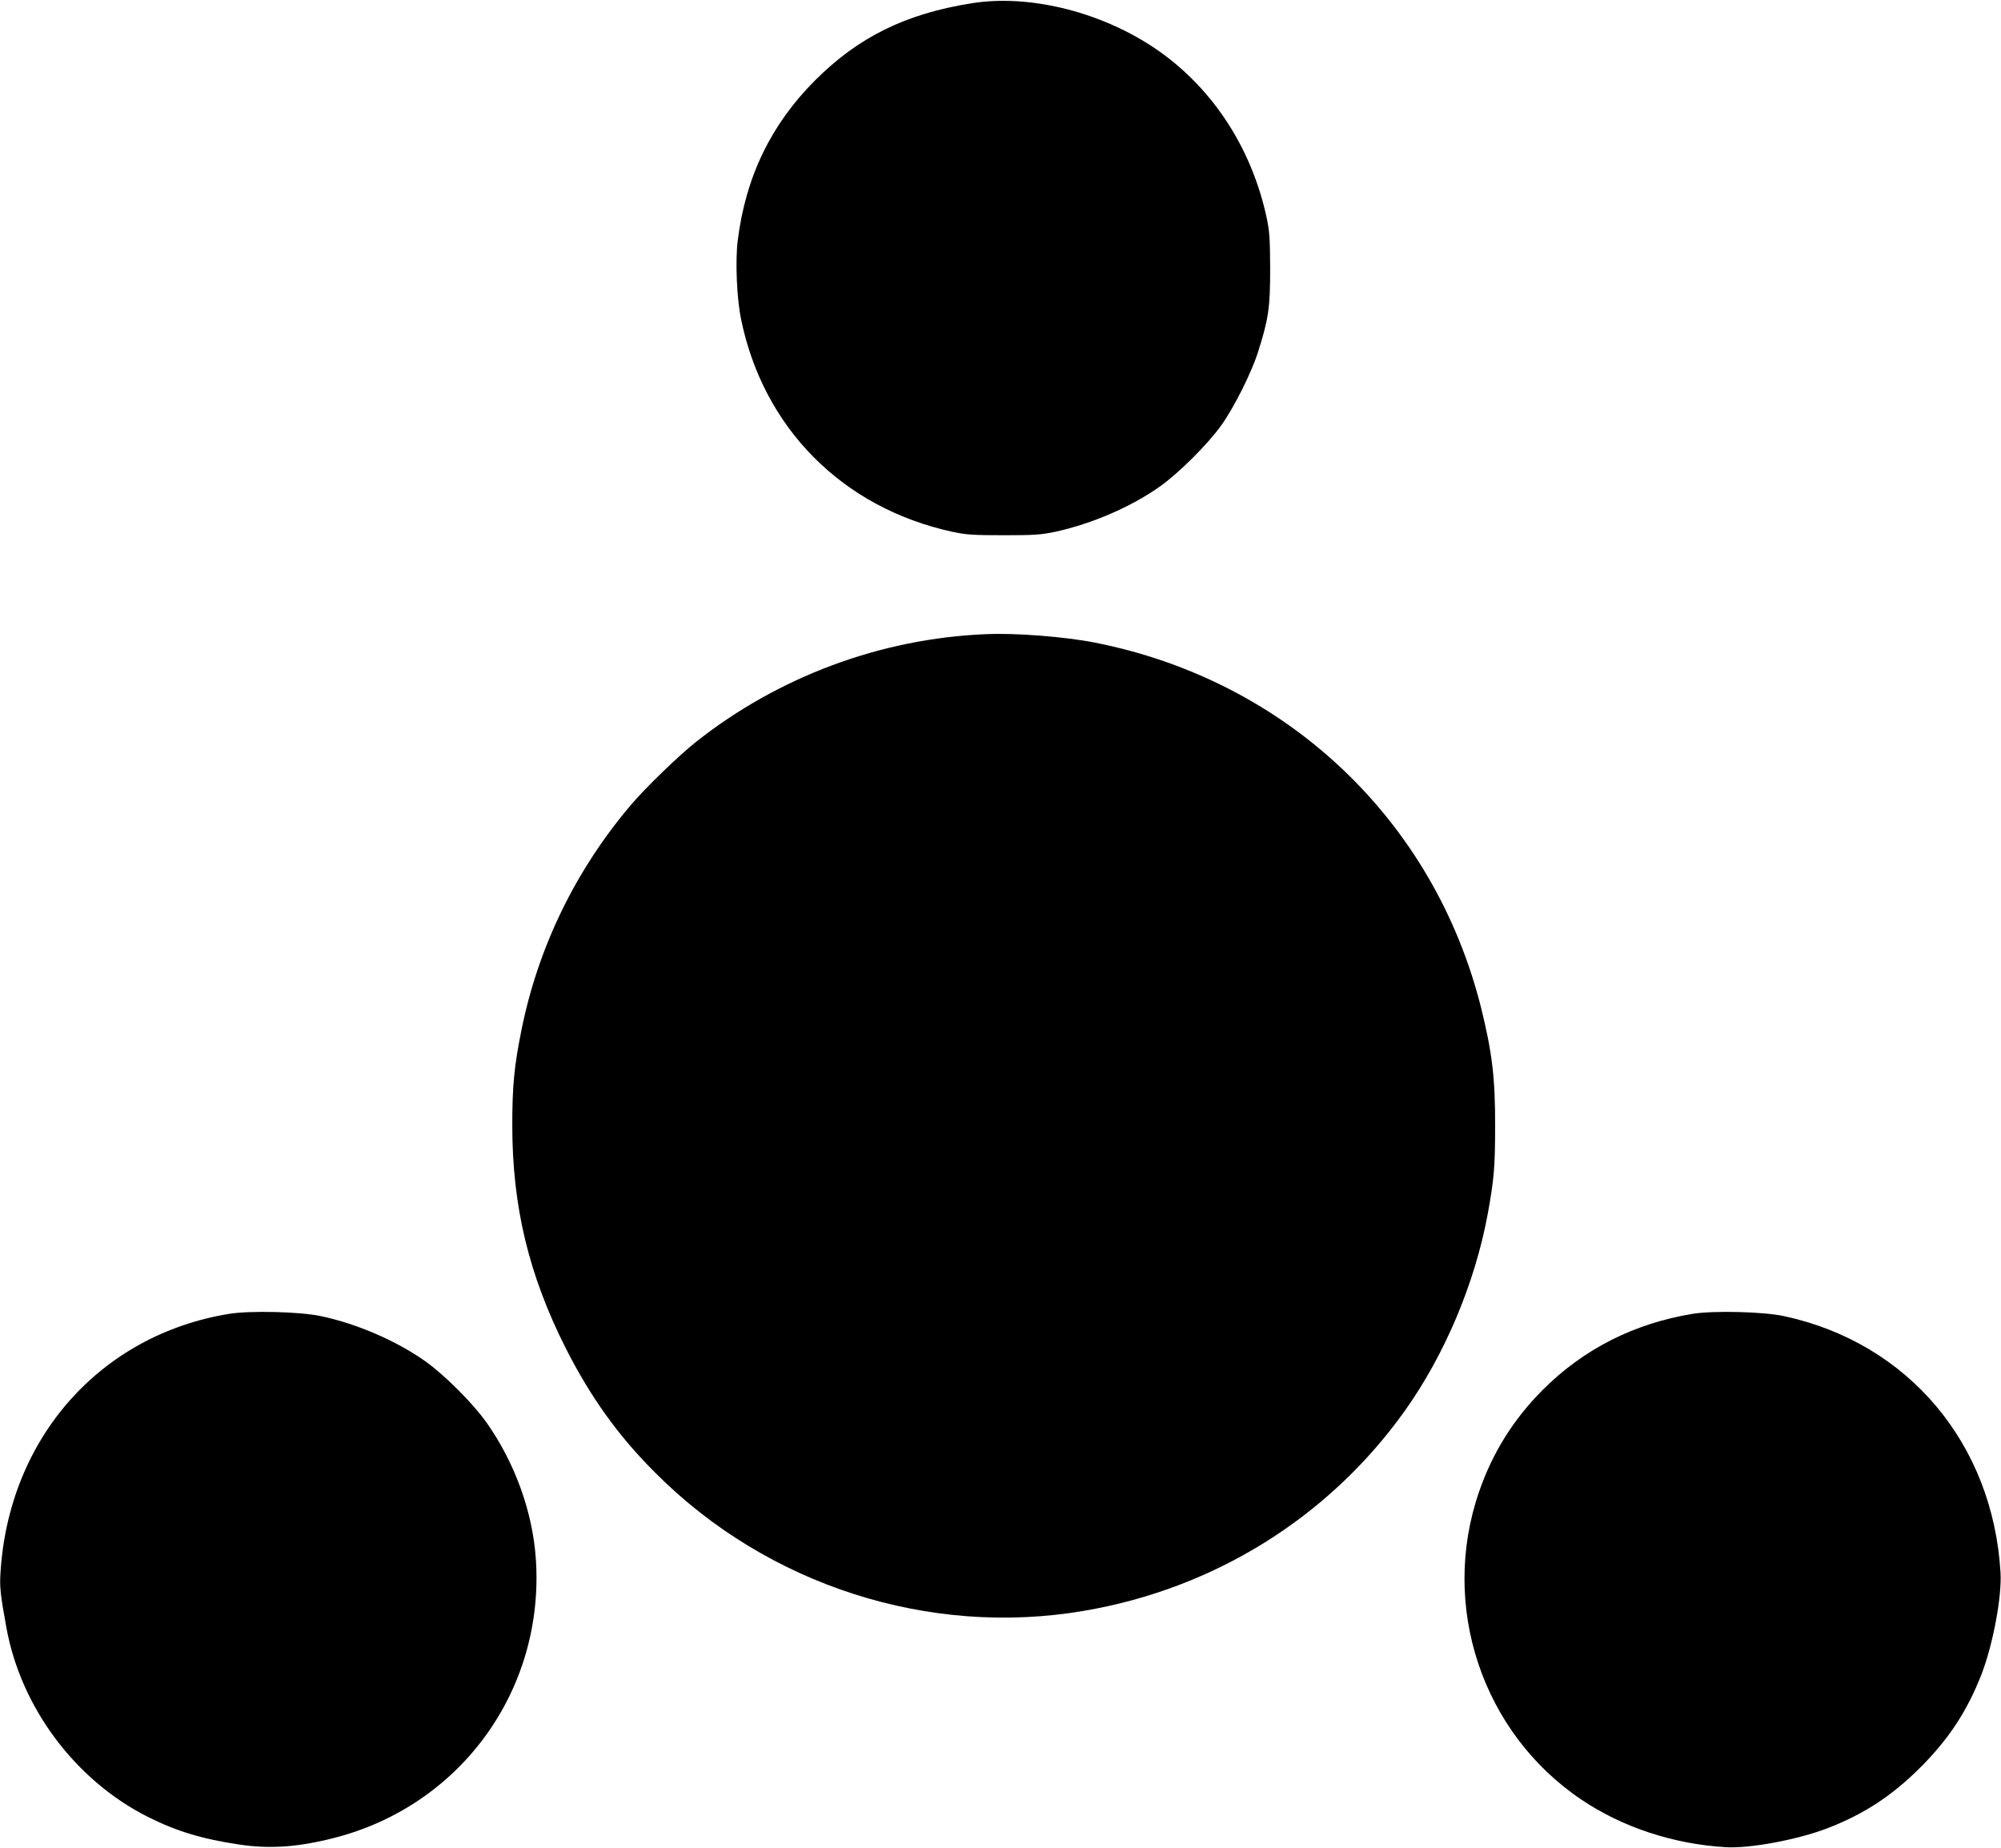 <?xml version="1.0" standalone="no"?>
<!DOCTYPE svg PUBLIC "-//W3C//DTD SVG 20010904//EN"
 "http://www.w3.org/TR/2001/REC-SVG-20010904/DTD/svg10.dtd">
<svg version="1.0" xmlns="http://www.w3.org/2000/svg"
 width="1280pt" height="1182pt" viewBox="0 0 1280 1182"
 preserveAspectRatio="xMidYMid meet">
<g transform="translate(0,1182) scale(0.1,-0.1)"
fill="#000000" stroke="none">
<path d="M6215 11799 c-422 -67 -724 -216 -1001 -493 -282 -282 -445 -619
-495 -1026 -16 -131 -6 -368 21 -500 142 -698 649 -1209 1352 -1362 90 -19
132 -22 328 -22 197 0 238 3 330 22 237 52 485 159 670 290 121 86 306 270
393 392 82 115 195 341 235 470 67 211 77 284 77 530 -1 196 -4 239 -23 330
-100 461 -364 853 -737 1096 -346 225 -792 331 -1150 273z"/>
<path d="M6305 7763 c-672 -28 -1326 -272 -1854 -690 -115 -92 -327 -297 -420
-408 -352 -417 -590 -908 -696 -1438 -46 -228 -58 -355 -58 -607 0 -517 105
-955 342 -1425 160 -315 336 -561 576 -800 716 -717 1749 -1049 2738 -880 836
142 1570 600 2055 1282 253 356 445 810 527 1248 42 227 49 311 49 570 1 307
-19 472 -89 755 -300 1203 -1244 2097 -2471 2339 -192 38 -509 63 -699 54z"/>
<path d="M1466 3415 c-826 -134 -1411 -797 -1463 -1658 -6 -88 0 -142 38 -350
93 -511 441 -976 903 -1209 182 -92 350 -143 587 -178 192 -29 373 -17 601 41
813 205 1351 945 1296 1782 -20 304 -134 619 -316 877 -86 122 -270 306 -392
392 -184 130 -434 239 -665 288 -132 29 -455 37 -589 15z"/>
<path d="M10827 3415 c-373 -61 -697 -225 -957 -485 -189 -189 -323 -404 -409
-654 -251 -728 19 -1540 654 -1968 264 -178 589 -285 925 -305 154 -9 459 48
649 121 236 91 415 209 596 390 183 183 300 363 391 597 73 190 130 495 121
649 -49 826 -591 1469 -1383 1640 -130 29 -454 37 -587 15z"/>
</g>
</svg>
